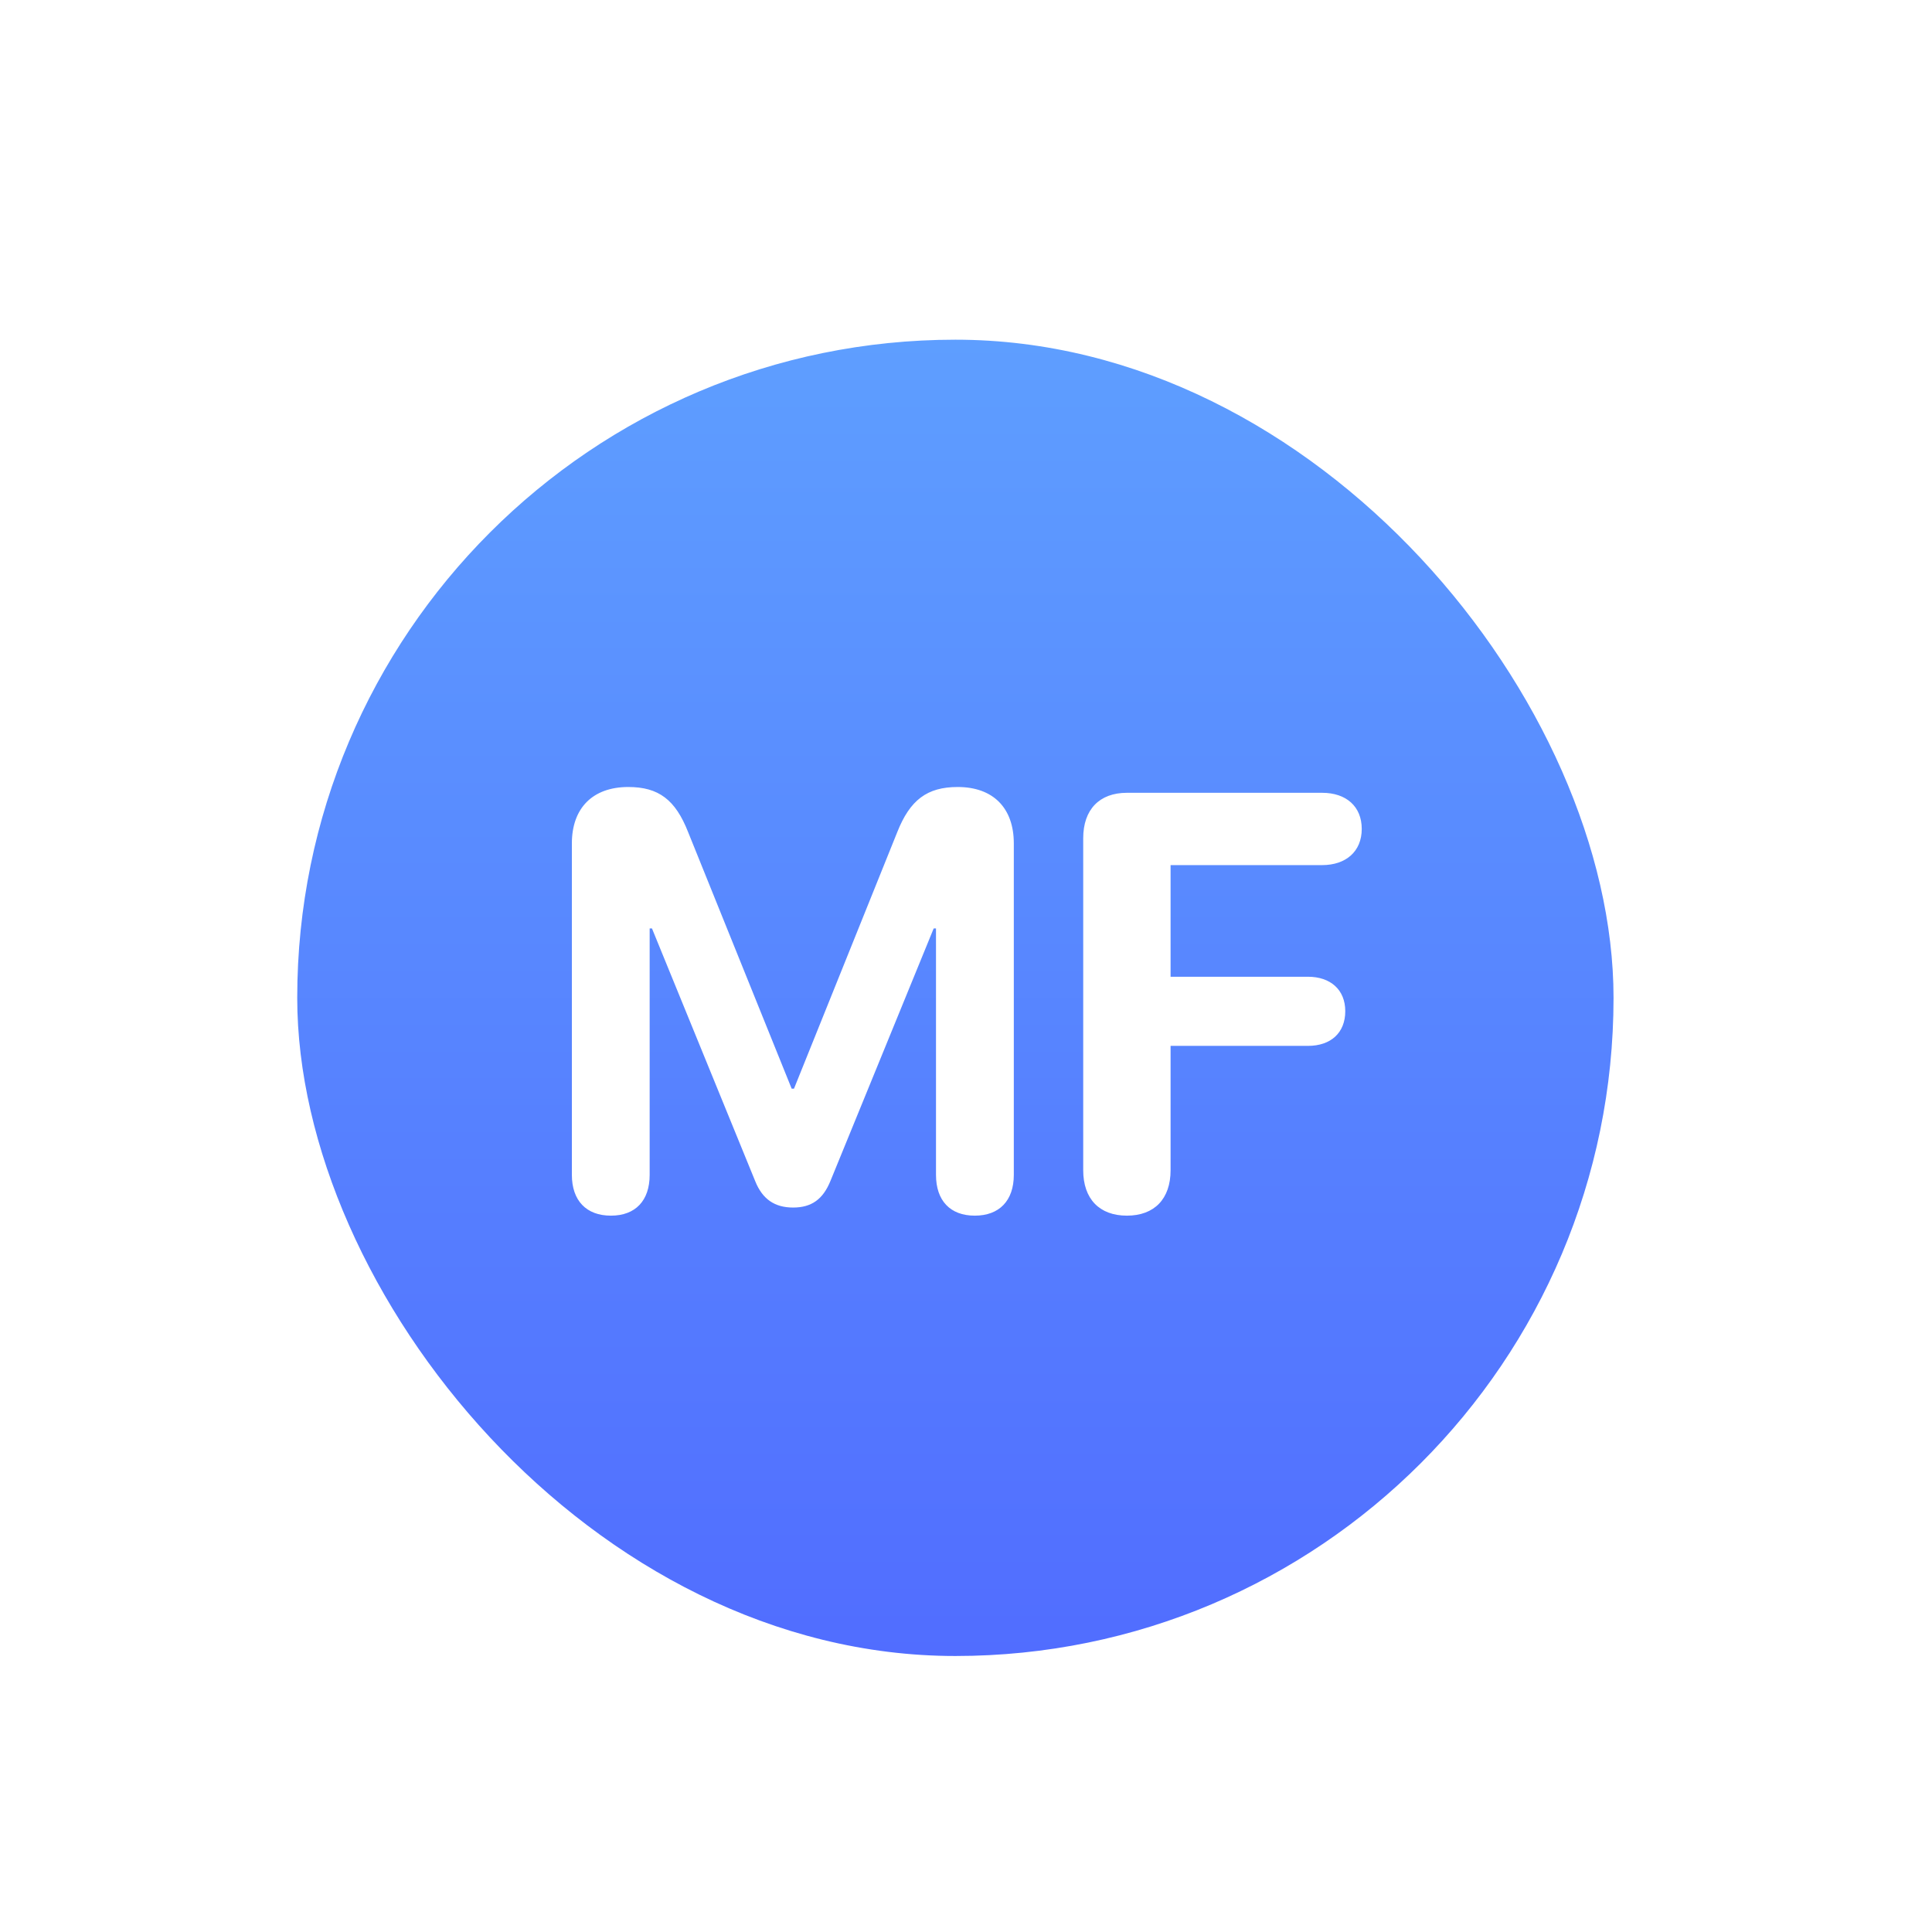 <svg width="91" height="91" viewBox="0 0 91 91" fill="none" xmlns="http://www.w3.org/2000/svg">
<g opacity="0.64" filter="url(#filter0_ddii_1122_36203)">
<path fill-rule="evenodd" clip-rule="evenodd" d="M46 63.102C55.446 63.102 63.102 55.446 63.102 46C63.102 36.555 55.446 28.898 46 28.898C36.555 28.898 28.898 36.555 28.898 46C28.898 55.446 36.555 63.102 46 63.102ZM46 65.211C56.61 65.211 65.211 56.61 65.211 46C65.211 35.39 56.61 26.789 46 26.789C35.39 26.789 26.789 35.39 26.789 46C26.789 56.61 35.39 65.211 46 65.211Z" fill="white"/>
</g>
<g opacity="0.64" filter="url(#filter1_ddii_1122_36203)">
<path fill-rule="evenodd" clip-rule="evenodd" d="M46 81.61C65.667 81.61 81.61 65.667 81.61 46C81.61 26.333 65.667 10.39 46 10.39C26.333 10.39 10.39 26.333 10.39 46C10.39 65.667 26.333 81.61 46 81.61ZM46 86C68.091 86 86 68.091 86 46C86 23.909 68.091 6 46 6C23.909 6 6 23.909 6 46C6 68.091 23.909 86 46 86Z" fill="white"/>
</g>
<g clip-path="url(#clip0_1122_36203)">
<rect x="14" y="16" width="62" height="62" rx="31" fill="url(#paint0_linear_1122_36203)"/>
<path d="M28.775 57.259C27.617 57.259 26.936 56.55 26.936 55.338V39.726C26.936 38.064 27.917 37.069 29.592 37.069C31.023 37.069 31.813 37.669 32.412 39.195L37.289 51.278H37.398L42.262 39.195C42.861 37.682 43.665 37.069 45.109 37.069C46.771 37.069 47.752 38.05 47.752 39.726V55.338C47.752 56.55 47.071 57.259 45.913 57.259C44.755 57.259 44.087 56.55 44.087 55.338V43.731H43.978L39.115 55.624C38.761 56.496 38.216 56.877 37.358 56.877C36.486 56.877 35.913 56.482 35.573 55.638L30.709 43.731H30.6V55.338C30.6 56.55 29.933 57.259 28.775 57.259ZM53.078 57.259C51.784 57.259 51.021 56.469 51.021 55.12V39.481C51.021 38.132 51.784 37.342 53.078 37.342H62.274C63.405 37.342 64.14 37.982 64.14 39.045C64.14 40.107 63.391 40.748 62.274 40.748H55.136V46.006H61.606C62.669 46.006 63.364 46.619 63.364 47.627C63.364 48.649 62.683 49.262 61.606 49.262H55.136V55.12C55.136 56.469 54.373 57.259 53.078 57.259Z" fill="white"/>
</g>
<defs>
<filter id="filter0_ddii_1122_36203" x="23.564" y="23.564" width="44.871" height="44.871" filterUnits="userSpaceOnUse" color-interpolation-filters="sRGB">
<feFlood flood-opacity="0" result="BackgroundImageFix"/>
<feColorMatrix in="SourceAlpha" type="matrix" values="0 0 0 0 0 0 0 0 0 0 0 0 0 0 0 0 0 0 127 0" result="hardAlpha"/>
<feOffset dx="0.823" dy="0.823"/>
<feGaussianBlur stdDeviation="1.201"/>
<feColorMatrix type="matrix" values="0 0 0 0 1 0 0 0 0 0.247 0 0 0 0 0.098 0 0 0 0.2 0"/>
<feBlend mode="normal" in2="BackgroundImageFix" result="effect1_dropShadow_1122_36203"/>
<feColorMatrix in="SourceAlpha" type="matrix" values="0 0 0 0 0 0 0 0 0 0 0 0 0 0 0 0 0 0 127 0" result="hardAlpha"/>
<feOffset dx="-0.823" dy="-0.823"/>
<feGaussianBlur stdDeviation="1.201"/>
<feColorMatrix type="matrix" values="0 0 0 0 1 0 0 0 0 1 0 0 0 0 1 0 0 0 1 0"/>
<feBlend mode="normal" in2="effect1_dropShadow_1122_36203" result="effect2_dropShadow_1122_36203"/>
<feBlend mode="normal" in="SourceGraphic" in2="effect2_dropShadow_1122_36203" result="shape"/>
<feColorMatrix in="SourceAlpha" type="matrix" values="0 0 0 0 0 0 0 0 0 0 0 0 0 0 0 0 0 0 127 0" result="hardAlpha"/>
<feOffset dx="0.823" dy="0.823"/>
<feGaussianBlur stdDeviation="0.858"/>
<feComposite in2="hardAlpha" operator="arithmetic" k2="-1" k3="1"/>
<feColorMatrix type="matrix" values="0 0 0 0 1 0 0 0 0 1 0 0 0 0 1 0 0 0 1 0"/>
<feBlend mode="normal" in2="shape" result="effect3_innerShadow_1122_36203"/>
<feColorMatrix in="SourceAlpha" type="matrix" values="0 0 0 0 0 0 0 0 0 0 0 0 0 0 0 0 0 0 127 0" result="hardAlpha"/>
<feOffset dx="-0.823" dy="-0.823"/>
<feGaussianBlur stdDeviation="0.858"/>
<feComposite in2="hardAlpha" operator="arithmetic" k2="-1" k3="1"/>
<feColorMatrix type="matrix" values="0 0 0 0 1 0 0 0 0 0.247 0 0 0 0 0.098 0 0 0 0.15 0"/>
<feBlend mode="normal" in2="effect3_innerShadow_1122_36203" result="effect4_innerShadow_1122_36203"/>
</filter>
<filter id="filter1_ddii_1122_36203" x="0.443" y="0.443" width="89.743" height="89.743" filterUnits="userSpaceOnUse" color-interpolation-filters="sRGB">
<feFlood flood-opacity="0" result="BackgroundImageFix"/>
<feColorMatrix in="SourceAlpha" type="matrix" values="0 0 0 0 0 0 0 0 0 0 0 0 0 0 0 0 0 0 127 0" result="hardAlpha"/>
<feOffset dx="0.823" dy="0.823"/>
<feGaussianBlur stdDeviation="1.681"/>
<feColorMatrix type="matrix" values="0 0 0 0 1 0 0 0 0 0.247 0 0 0 0 0.098 0 0 0 0.2 0"/>
<feBlend mode="normal" in2="BackgroundImageFix" result="effect1_dropShadow_1122_36203"/>
<feColorMatrix in="SourceAlpha" type="matrix" values="0 0 0 0 0 0 0 0 0 0 0 0 0 0 0 0 0 0 127 0" result="hardAlpha"/>
<feOffset dx="-0.823" dy="-0.823"/>
<feGaussianBlur stdDeviation="2.367"/>
<feColorMatrix type="matrix" values="0 0 0 0 1 0 0 0 0 1 0 0 0 0 1 0 0 0 1 0"/>
<feBlend mode="normal" in2="effect1_dropShadow_1122_36203" result="effect2_dropShadow_1122_36203"/>
<feBlend mode="normal" in="SourceGraphic" in2="effect2_dropShadow_1122_36203" result="shape"/>
<feColorMatrix in="SourceAlpha" type="matrix" values="0 0 0 0 0 0 0 0 0 0 0 0 0 0 0 0 0 0 127 0" result="hardAlpha"/>
<feOffset dx="0.823" dy="0.823"/>
<feGaussianBlur stdDeviation="1.166"/>
<feComposite in2="hardAlpha" operator="arithmetic" k2="-1" k3="1"/>
<feColorMatrix type="matrix" values="0 0 0 0 1 0 0 0 0 1 0 0 0 0 1 0 0 0 1 0"/>
<feBlend mode="normal" in2="shape" result="effect3_innerShadow_1122_36203"/>
<feColorMatrix in="SourceAlpha" type="matrix" values="0 0 0 0 0 0 0 0 0 0 0 0 0 0 0 0 0 0 127 0" result="hardAlpha"/>
<feOffset dx="-0.823" dy="-0.823"/>
<feGaussianBlur stdDeviation="2.401"/>
<feComposite in2="hardAlpha" operator="arithmetic" k2="-1" k3="1"/>
<feColorMatrix type="matrix" values="0 0 0 0 1 0 0 0 0 0.247 0 0 0 0 0.098 0 0 0 0.15 0"/>
<feBlend mode="normal" in2="effect3_innerShadow_1122_36203" result="effect4_innerShadow_1122_36203"/>
</filter>
<linearGradient id="paint0_linear_1122_36203" x1="45" y1="16" x2="45" y2="78" gradientUnits="userSpaceOnUse">
<stop stop-color="#5E9EFF"/>
<stop offset="1" stop-color="#516DFF"/>
</linearGradient>
<clipPath id="clip0_1122_36203">
<rect x="14" y="16" width="62" height="62" rx="31" fill="white"/>
</clipPath>
</defs>
</svg>
